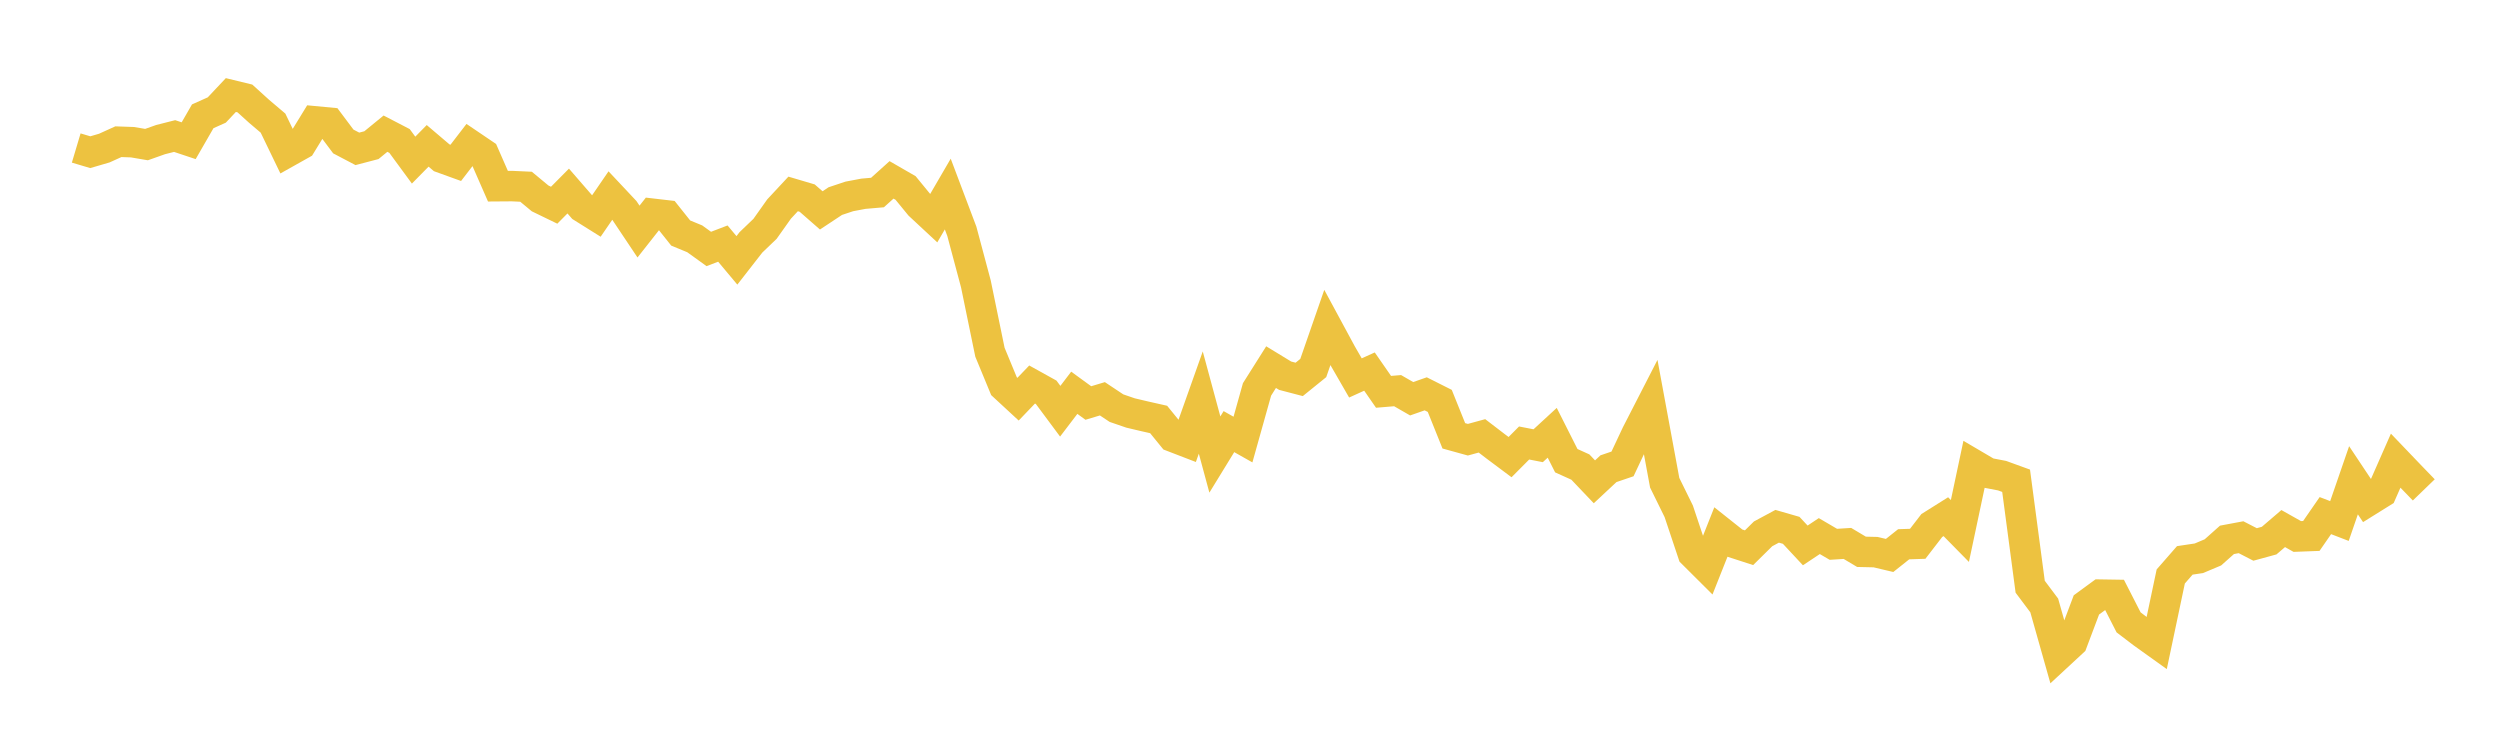 <svg width="164" height="48" xmlns="http://www.w3.org/2000/svg" xmlns:xlink="http://www.w3.org/1999/xlink"><path fill="none" stroke="rgb(237,194,64)" stroke-width="2" d="M5,9.709L5.922,9.984L6.844,9.714L7.766,9.296L8.689,9.328L9.611,9.485L10.533,9.158L11.455,8.924L12.377,9.231L13.299,7.629L14.222,7.216L15.144,6.235L16.066,6.459L16.988,7.295L17.91,8.077L18.832,9.986L19.754,9.469L20.677,7.962L21.599,8.049L22.521,9.28L23.443,9.765L24.365,9.523L25.287,8.769L26.21,9.248L27.132,10.504L28.054,9.567L28.976,10.351L29.898,10.684L30.82,9.485L31.743,10.11L32.665,12.215L33.587,12.208L34.509,12.25L35.431,13.015L36.353,13.462L37.275,12.532L38.198,13.596L39.12,14.173L40.042,12.829L40.964,13.811L41.886,15.191L42.808,14.021L43.731,14.128L44.653,15.286L45.575,15.667L46.497,16.332L47.419,15.979L48.341,17.08L49.263,15.897L50.186,15.012L51.108,13.712L52.03,12.722L52.952,12.995L53.874,13.801L54.796,13.191L55.719,12.884L56.641,12.71L57.563,12.63L58.485,11.8L59.407,12.332L60.329,13.458L61.251,14.316L62.174,12.73L63.096,15.172L64.018,18.623L64.94,23.105L65.862,25.335L66.784,26.187L67.707,25.224L68.629,25.735L69.551,26.976L70.473,25.766L71.395,26.437L72.317,26.16L73.24,26.774L74.162,27.091L75.084,27.309L76.006,27.517L76.928,28.65L77.85,29.005L78.772,26.407L79.695,29.818L80.617,28.314L81.539,28.835L82.461,25.545L83.383,24.084L84.305,24.646L85.228,24.888L86.15,24.142L87.072,21.487L87.994,23.193L88.916,24.793L89.838,24.375L90.76,25.704L91.683,25.627L92.605,26.158L93.527,25.835L94.449,26.299L95.371,28.59L96.293,28.845L97.216,28.592L98.138,29.298L99.06,29.987L99.982,29.06L100.904,29.24L101.826,28.391L102.749,30.221L103.671,30.638L104.593,31.607L105.515,30.747L106.437,30.433L107.359,28.472L108.281,26.676L109.204,31.668L110.126,33.543L111.048,36.302L111.97,37.22L112.892,34.898L113.814,35.63L114.737,35.93L115.659,35.02L116.581,34.524L117.503,34.79L118.425,35.78L119.347,35.167L120.269,35.707L121.192,35.649L122.114,36.199L123.036,36.22L123.958,36.438L124.88,35.704L125.802,35.673L126.725,34.474L127.647,33.895L128.569,34.833L129.491,30.484L130.413,31.026L131.335,31.203L132.257,31.538L133.18,38.489L134.102,39.719L135.024,42.982L135.946,42.128L136.868,39.683L137.79,39.008L138.713,39.023L139.635,40.826L140.557,41.529L141.479,42.189L142.401,37.816L143.323,36.761L144.246,36.623L145.168,36.235L146.09,35.414L147.012,35.241L147.934,35.716L148.856,35.464L149.778,34.674L150.701,35.193L151.623,35.158L152.545,33.824L153.467,34.179L154.389,31.505L155.311,32.89L156.234,32.315L157.156,30.22L158.078,31.183L159,32.137"></path></svg>